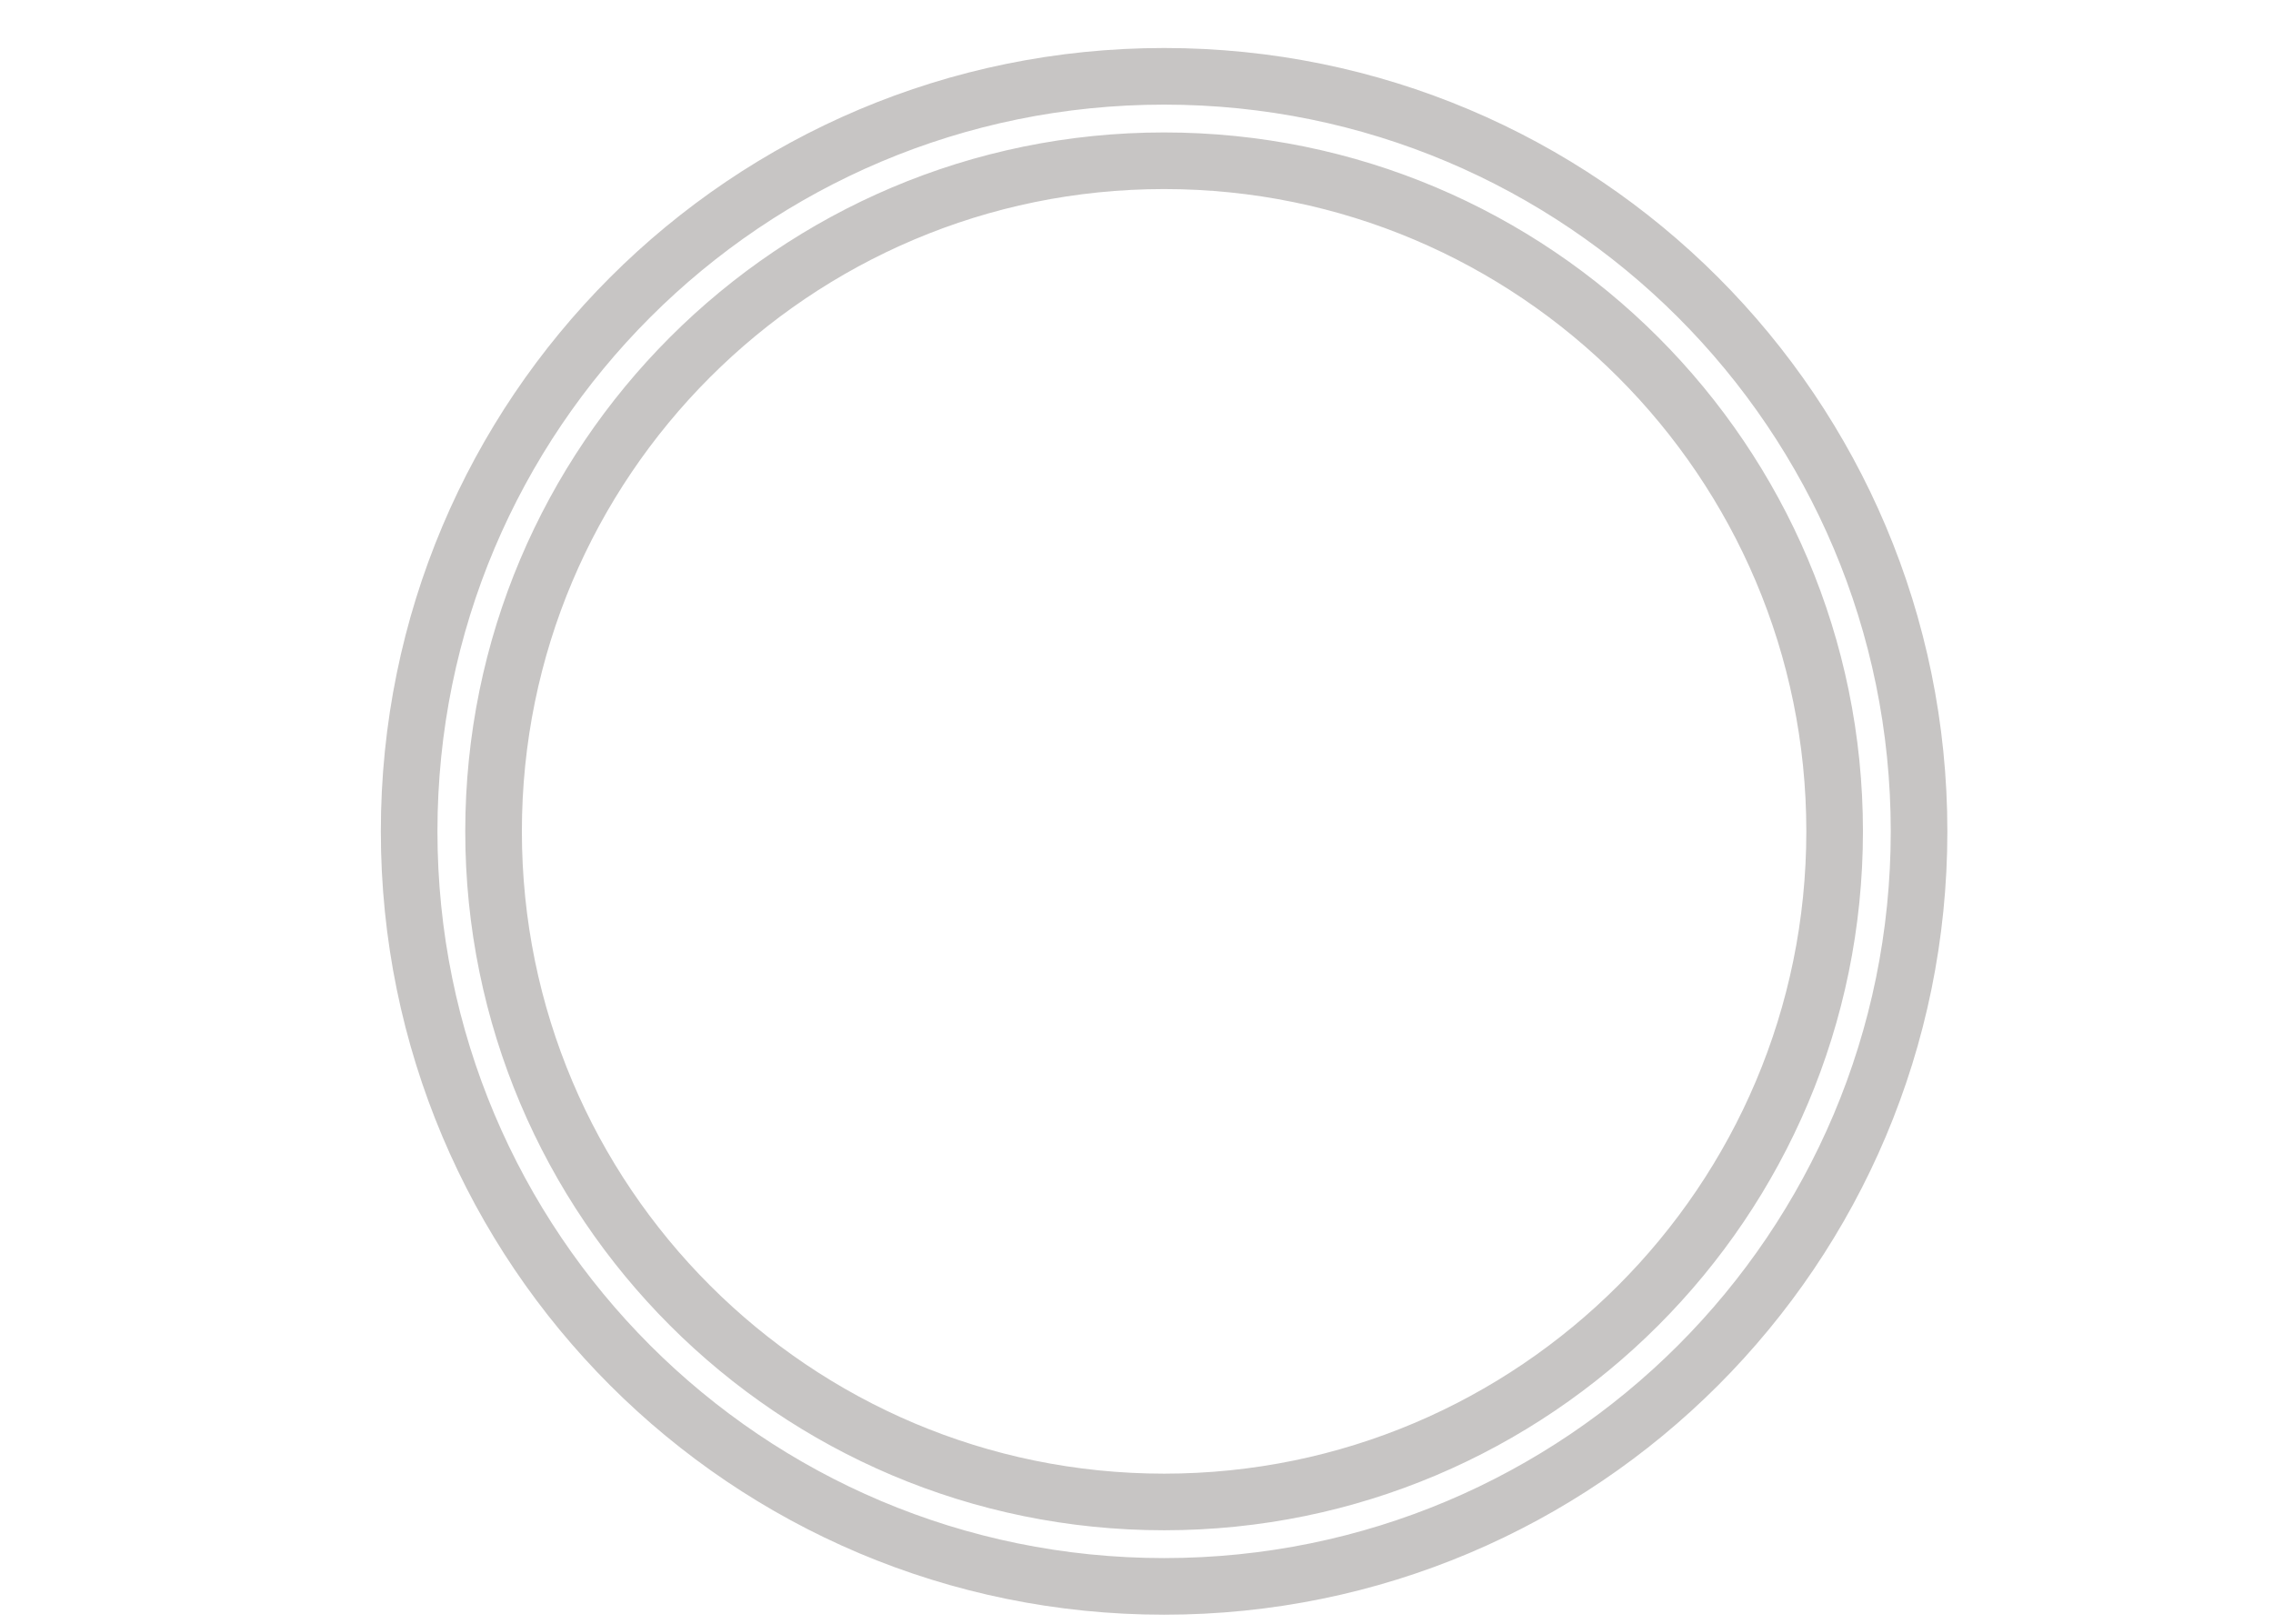 <?xml version="1.0" encoding="utf-8"?>
<!-- Generator: Adobe Illustrator 19.2.0, SVG Export Plug-In . SVG Version: 6.00 Build 0)  -->
<svg version="1.1" xmlns="http://www.w3.org/2000/svg" xmlns:xlink="http://www.w3.org/1999/xlink" x="0px" y="0px"
	 viewBox="0 0 140 100" style="enable-background:new 0 0 140 100;" xml:space="preserve">
<style type="text/css">
	.st0{display:none;}
	.st1{display:inline;fill-rule:evenodd;clip-rule:evenodd;fill:#313131;}
	.st2{display:none;fill:#E91A28;}
	.st3{fill:#C7C5C4;}
	.st4{fill:none;}
	.st5{display:none;fill:none;stroke:#C7C5C4;stroke-width:1.595;stroke-miterlimit:10;}
	.st6{fill:none;stroke:#C7C5C4;stroke-width:1.595;stroke-miterlimit:10;}
	.st7{fill:none;stroke:#C7C5C4;stroke-width:4.303;stroke-miterlimit:10;}
	.st8{fill:none;stroke:#C7C5C4;stroke-width:2.435;stroke-miterlimit:10;}
	.st9{fill:none;stroke:#C7C5C4;stroke-width:2.073;stroke-miterlimit:10;}
	.st10{fill:none;stroke:#C7C5C4;stroke-width:4;stroke-miterlimit:10;}
	.st11{fill:none;stroke:#C7C5C4;stroke-width:5;stroke-miterlimit:10;}
	.st12{fill:#C8C7C7;}
	.st13{fill:none;stroke:#C7C5C4;stroke-width:3.487;stroke-miterlimit:10;}
	.st14{fill:none;stroke:#C8C7C7;stroke-width:3.89;stroke-miterlimit:10;}
	.st15{fill:none;stroke:#C8C7C7;stroke-width:4.402;stroke-miterlimit:10;}
	.st16{fill:none;stroke:#C8C7C7;stroke-width:3.604;stroke-miterlimit:10;}
	.st17{display:none;fill:#E4E4E3;}
	.st18{display:inline;}
	.st19{fill:#E91A28;}
	.st20{fill:#F5E827;}
	.st21{fill:#63B644;}
	.st22{fill:#69C7D8;}
	.st23{fill:#324B99;}
	.st24{fill:#AF4994;}
</style>
<g id="MENU">
	<g id="Menu" class="st0">
		<rect y="-500" class="st1" width="145.3" height="1000"/>
	</g>
	<g id="Icones">
		<g id="Warranty">
		</g>
		<g id="Vibration">
		</g>
		<g id="TEXTE_1_">
		</g>
		<g id="face_avant">
		</g>
		<g id="palettes">
			<g id="Calque_11">
			</g>
		</g>
		<g id="Bouton">
		</g>
		<g id="Platter_Control">
			<g>
				<path class="st13" d="M71.7,4.7c-25.7,0-46.5,20.8-46.5,46.5c0,25.7,20.8,46.5,46.5,46.5s46.5-20.8,46.5-46.5
					C118.2,25.5,97.4,4.7,71.7,4.7z M71.7,92.5c-22.8,0-41.3-18.5-41.3-41.3c0-22.8,18.5-41.3,41.3-41.3S113,28.4,113,51.2
					C113,74,94.5,92.5,71.7,92.5z"/>
			</g>
		</g>
		<g id="Gachettes">
		</g>
		<g id="joystick">
		</g>
	</g>
	<g id="reperes" class="st0">
	</g>
</g>
<g id="SOUS-MENU">
	<g id="Click_Change" class="st0">
		<g id="Calque_17" class="st18">
		</g>
		<g id="Calque_18" class="st18">
		</g>
		<g id="TEXTE" class="st18">
		</g>
	</g>
	<g id="Texte_informations" class="st0">
	</g>
	<g id="Reperes" class="st0">
	</g>
</g>
</svg>
